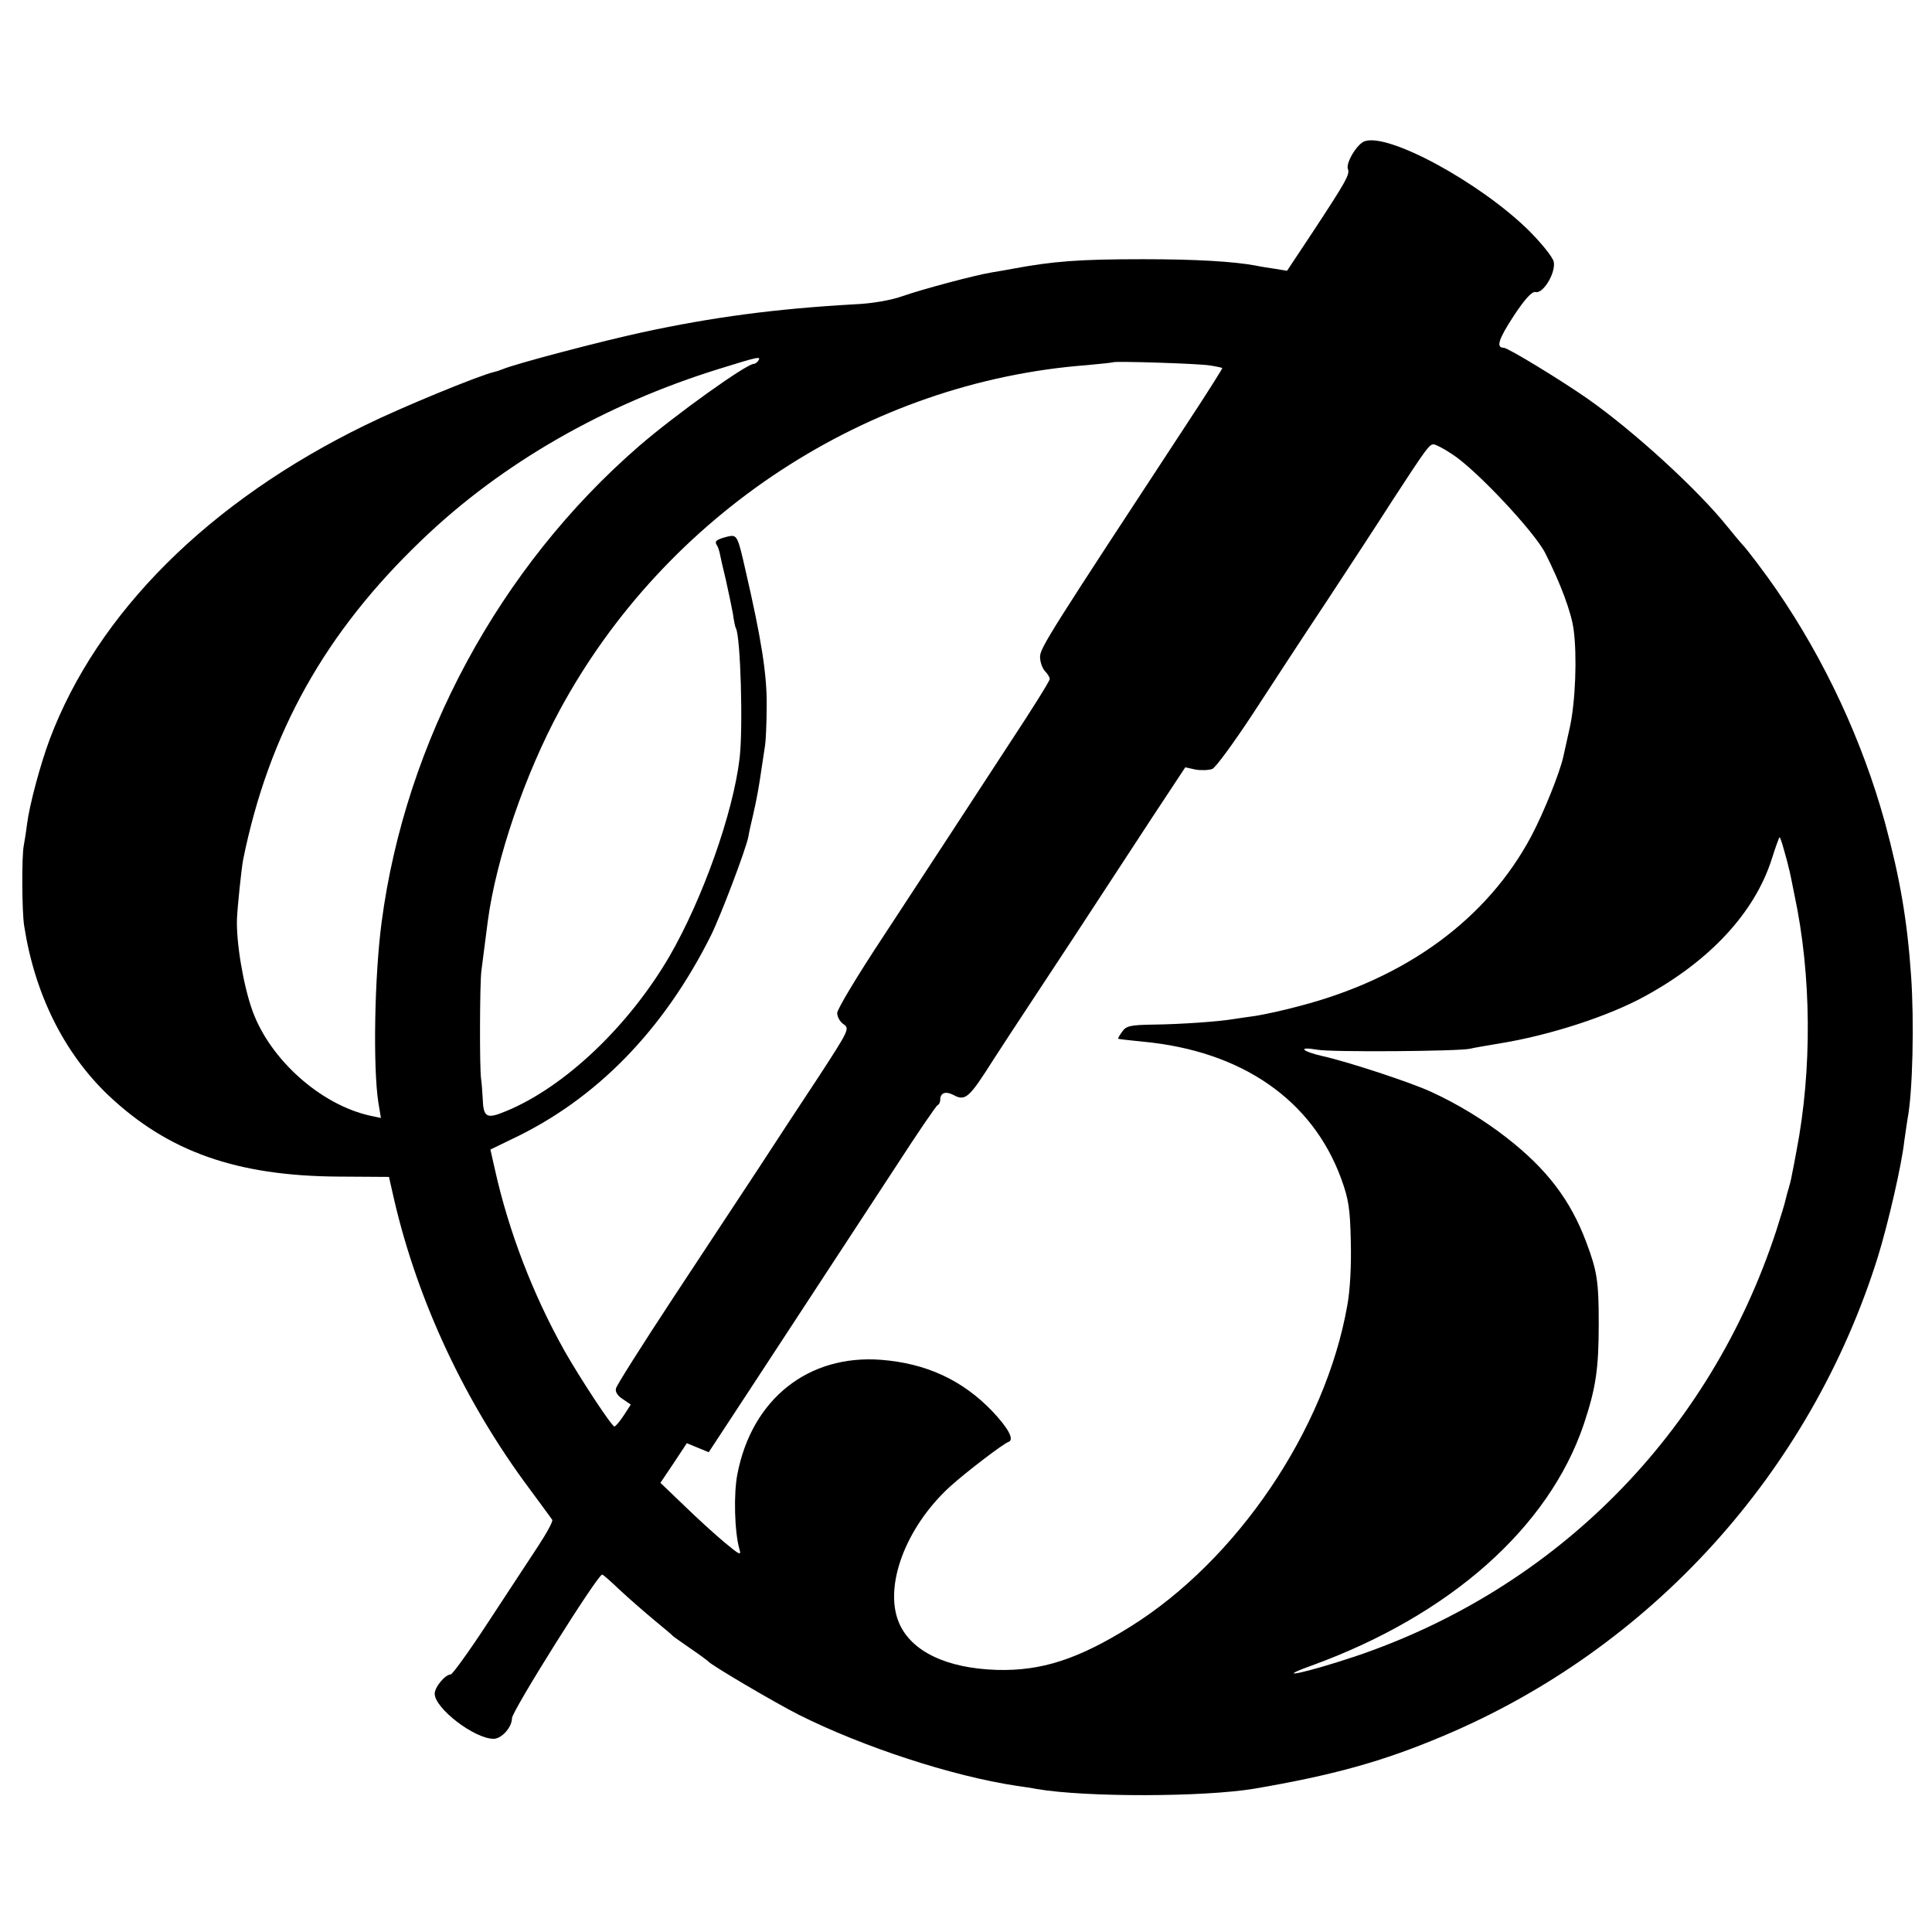 <?xml version="1.0" standalone="no"?>
<!DOCTYPE svg PUBLIC "-//W3C//DTD SVG 20010904//EN"
 "http://www.w3.org/TR/2001/REC-SVG-20010904/DTD/svg10.dtd">
<svg version="1.0" xmlns="http://www.w3.org/2000/svg"
 width="600pt" height="600pt" viewBox="0 0 600 600"
 preserveAspectRatio="xMidYMid meet">
<g transform="translate(0,600) scale(0.1,-0.1)"
fill="#000000" stroke="none">
<path d="M4237 5561 c-23 -9 -58 -67 -51 -86 7 -16 -6 -39 -114 -203 l-75
-113 -36 6 c-20 3 -47 7 -60 10 -70 13 -186 20 -351 20 -198 0 -278 -6 -407
-30 -16 -3 -44 -8 -63 -11 -54 -9 -215 -52 -278 -74 -33 -12 -95 -23 -147 -25
-248 -14 -442 -40 -660 -87 -125 -27 -396 -98 -435 -115 -8 -3 -19 -7 -25 -8
-50 -12 -288 -110 -400 -165 -486 -237 -833 -583 -981 -977 -28 -75 -62 -200
-70 -262 -3 -25 -8 -55 -10 -66 -7 -32 -6 -206 1 -250 33 -213 124 -395 261
-526 186 -176 399 -251 715 -253 l157 -1 17 -75 c74 -315 220 -626 419 -893
36 -49 68 -92 71 -97 3 -4 -17 -41 -44 -82 -26 -40 -96 -146 -155 -236 -58
-89 -111 -162 -116 -162 -17 0 -50 -39 -50 -60 0 -45 123 -140 183 -140 25 0
57 36 57 64 0 22 266 446 280 446 3 0 28 -22 55 -48 28 -26 75 -67 105 -92 30
-25 57 -47 60 -51 3 -3 28 -20 55 -39 28 -19 52 -37 55 -40 8 -11 207 -128
280 -165 199 -100 477 -191 677 -221 21 -3 49 -7 63 -10 154 -26 518 -25 675
1 245 42 398 84 585 163 646 271 1142 818 1352 1489 32 104 74 286 82 360 4
26 8 57 10 68 16 81 21 302 11 445 -12 172 -34 301 -81 475 -70 254 -187 506
-338 725 -33 48 -94 129 -106 140 -3 3 -23 27 -45 54 -93 116 -291 297 -435
398 -80 56 -247 158 -260 158 -25 0 -16 27 31 99 35 53 57 77 68 74 24 -6 64
62 56 95 -4 15 -39 58 -78 97 -152 149 -437 304 -510 276z m-1882 -681 c-3 -5
-10 -10 -14 -10 -23 0 -245 -159 -356 -255 -434 -376 -726 -917 -800 -1480
-22 -167 -27 -448 -10 -559 l8 -48 -33 7 c-154 34 -311 174 -366 326 -29 81
-51 215 -48 287 2 42 14 155 19 182 80 394 255 707 557 995 247 237 567 420
923 530 122 38 129 39 120 25z m1403 -15 c20 -3 37 -7 38 -8 1 -1 -46 -76
-106 -167 -429 -654 -460 -702 -460 -730 0 -16 7 -35 15 -44 8 -8 15 -19 15
-25 0 -6 -57 -97 -127 -203 -69 -106 -154 -236 -188 -288 -34 -52 -126 -192
-203 -310 -78 -118 -142 -224 -142 -236 0 -12 9 -28 20 -35 19 -13 16 -19 -75
-159 -53 -80 -137 -208 -187 -285 -51 -77 -171 -259 -267 -405 -96 -146 -176
-272 -178 -282 -3 -10 5 -23 21 -33 l25 -17 -22 -34 c-12 -18 -25 -34 -29 -34
-8 0 -105 147 -155 235 -98 175 -173 370 -216 563 l-14 62 66 32 c263 124 472
339 619 633 31 63 108 266 116 306 2 13 9 44 15 69 12 53 18 87 27 149 4 25 8
55 10 66 2 11 5 67 5 125 1 96 -17 208 -66 420 -24 106 -26 110 -54 104 -35
-9 -42 -14 -36 -25 4 -5 8 -17 10 -26 2 -10 10 -47 19 -83 8 -36 18 -83 22
-105 3 -22 7 -42 9 -45 15 -24 23 -310 12 -404 -20 -171 -115 -438 -218 -616
-126 -216 -325 -406 -508 -481 -60 -25 -70 -20 -72 41 -1 19 -3 46 -5 60 -5
36 -4 299 1 335 2 17 6 48 9 70 3 22 8 60 11 85 26 194 115 454 223 654 329
609 956 1020 1637 1072 44 4 81 8 82 9 6 4 267 -4 301 -10z m751 -275 c73 -46
257 -242 290 -308 48 -95 81 -184 88 -237 11 -80 6 -224 -12 -305 -9 -41 -18
-82 -20 -90 -11 -50 -61 -174 -99 -246 -137 -258 -389 -442 -719 -528 -51 -14
-113 -27 -138 -31 -24 -3 -55 -8 -69 -10 -48 -8 -166 -16 -248 -17 -71 -1 -85
-4 -97 -22 -8 -11 -14 -21 -12 -22 1 -1 36 -5 77 -9 306 -29 525 -180 615
-425 23 -63 28 -93 30 -195 2 -73 -2 -152 -11 -200 -68 -385 -342 -790 -674
-997 -162 -101 -276 -138 -415 -134 -155 5 -265 57 -303 146 -48 113 20 296
157 422 47 43 167 135 183 140 19 7 -1 43 -50 95 -93 97 -205 149 -346 160
-226 17 -401 -122 -446 -355 -12 -61 -9 -178 6 -232 7 -22 2 -20 -46 20 -30
25 -87 77 -126 115 l-73 70 41 61 41 62 34 -14 34 -14 126 192 c282 431 341
521 457 698 66 102 124 187 128 188 5 2 8 10 8 17 0 21 17 27 40 15 38 -21 49
-11 125 109 6 9 31 48 56 86 26 39 111 169 191 290 79 121 190 290 246 376
l103 156 32 -7 c18 -3 41 -2 52 2 11 5 67 82 125 170 58 89 161 247 231 352
69 105 162 247 206 316 103 158 112 170 125 170 6 0 32 -13 57 -30z m1032
-1232 c7 -24 13 -47 14 -53 2 -5 10 -44 18 -85 53 -248 55 -543 6 -795 -5 -27
-11 -60 -14 -73 -2 -13 -7 -32 -10 -42 -3 -10 -8 -27 -10 -37 -2 -10 -15 -52
-28 -93 -206 -631 -683 -1113 -1308 -1324 -156 -52 -262 -74 -134 -28 428 156
734 427 843 747 38 114 47 172 47 315 0 131 -5 163 -39 253 -49 131 -123 227
-246 323 -69 54 -152 105 -235 143 -62 29 -260 94 -337 111 -66 15 -80 31 -17
20 42 -8 439 -5 474 3 11 3 54 10 95 17 153 25 336 84 450 147 201 110 339
259 392 424 12 38 23 69 25 69 1 0 8 -19 14 -42z"/>
</g>
</svg>
